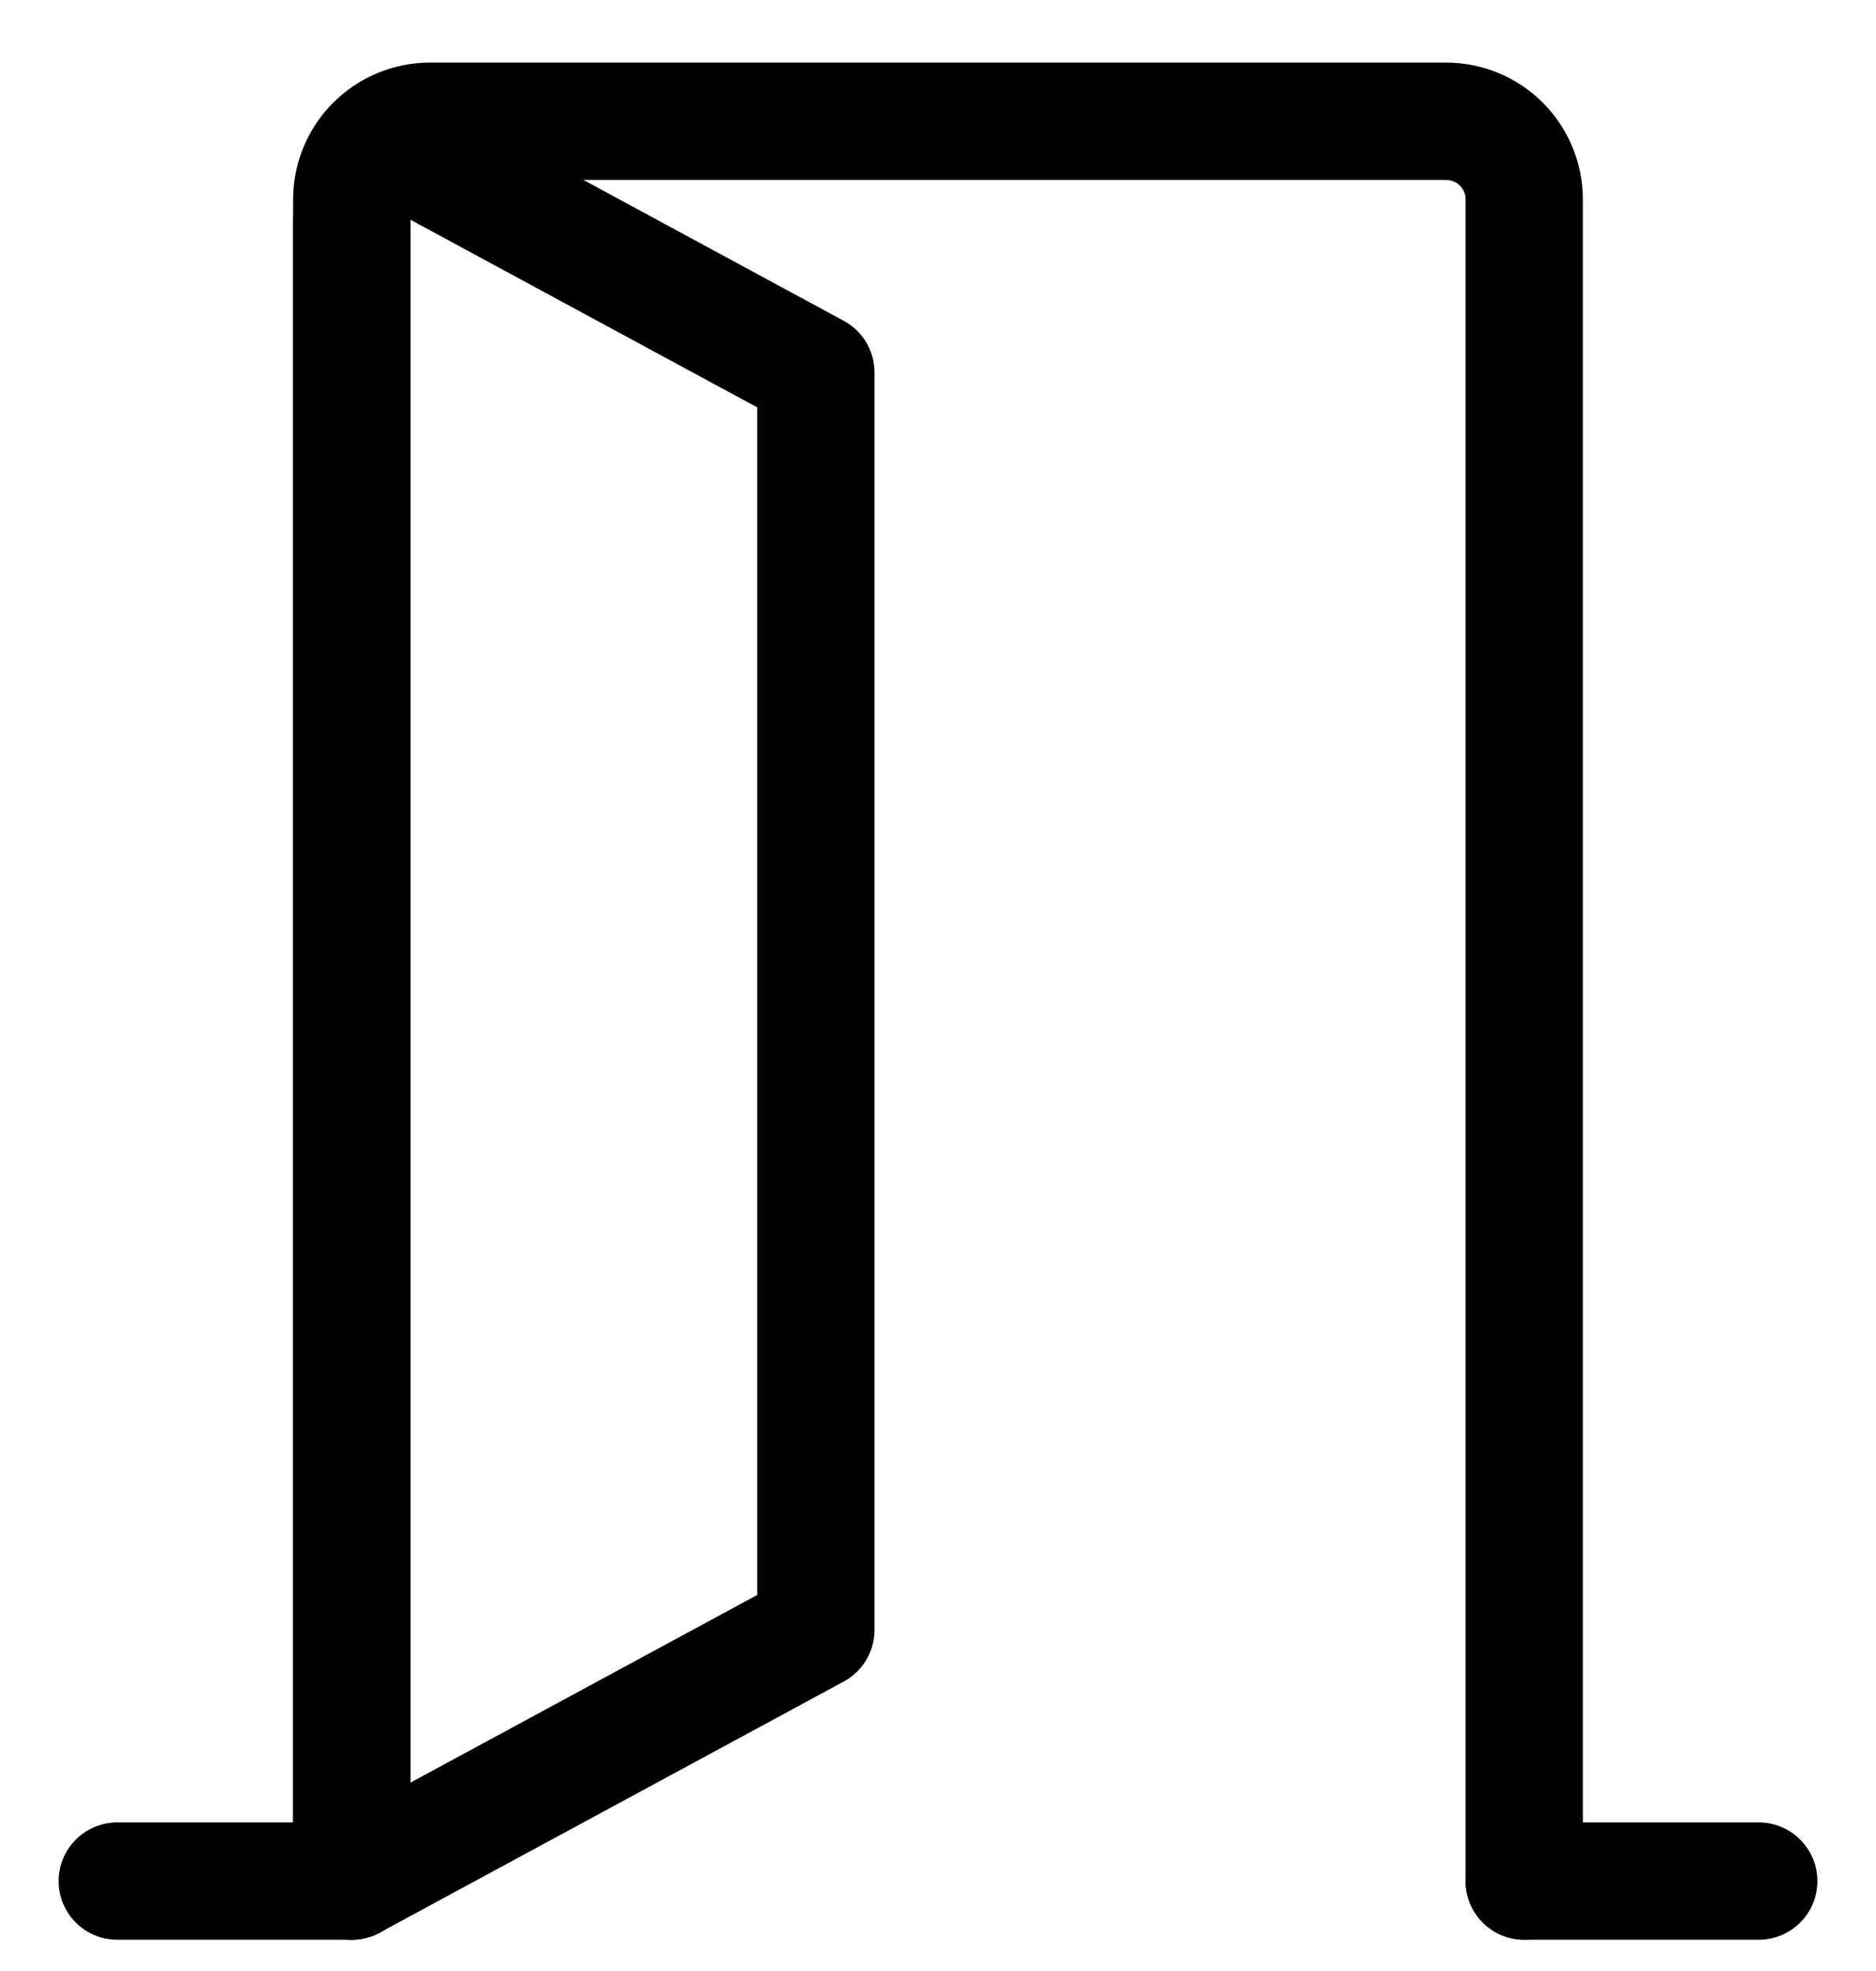 <svg width="20" height="21" viewBox="0 0 20 21" fill="none" xmlns="http://www.w3.org/2000/svg">
    <path d="M16.25 20.042V2.125C16.25 1.904 16.162 1.692 16.006 1.536C15.85 1.38 15.638 1.292 15.417 1.292H4.583C4.362 1.292 4.15 1.38 3.994 1.536C3.838 1.692 3.75 1.904 3.75 2.125V20.042" stroke="#000000" stroke-width="1.25" stroke-linecap="round" stroke-linejoin="round"/>
    <path d="M1.25 20.042H3.75" stroke="#000000" stroke-width="1.25" stroke-linecap="round" stroke-linejoin="round"/>
    <path d="M16.25 20.042H18.75" stroke="#000000" stroke-width="1.25" stroke-linecap="round" stroke-linejoin="round"/>
    <path d="M3.75 2.341C3.75 1.867 4.256 1.566 4.672 1.791L8.698 3.968V17.366L3.75 20.042V2.341Z" stroke="#000000" stroke-width="1.25" stroke-linecap="round" stroke-linejoin="round"/>
</svg>
